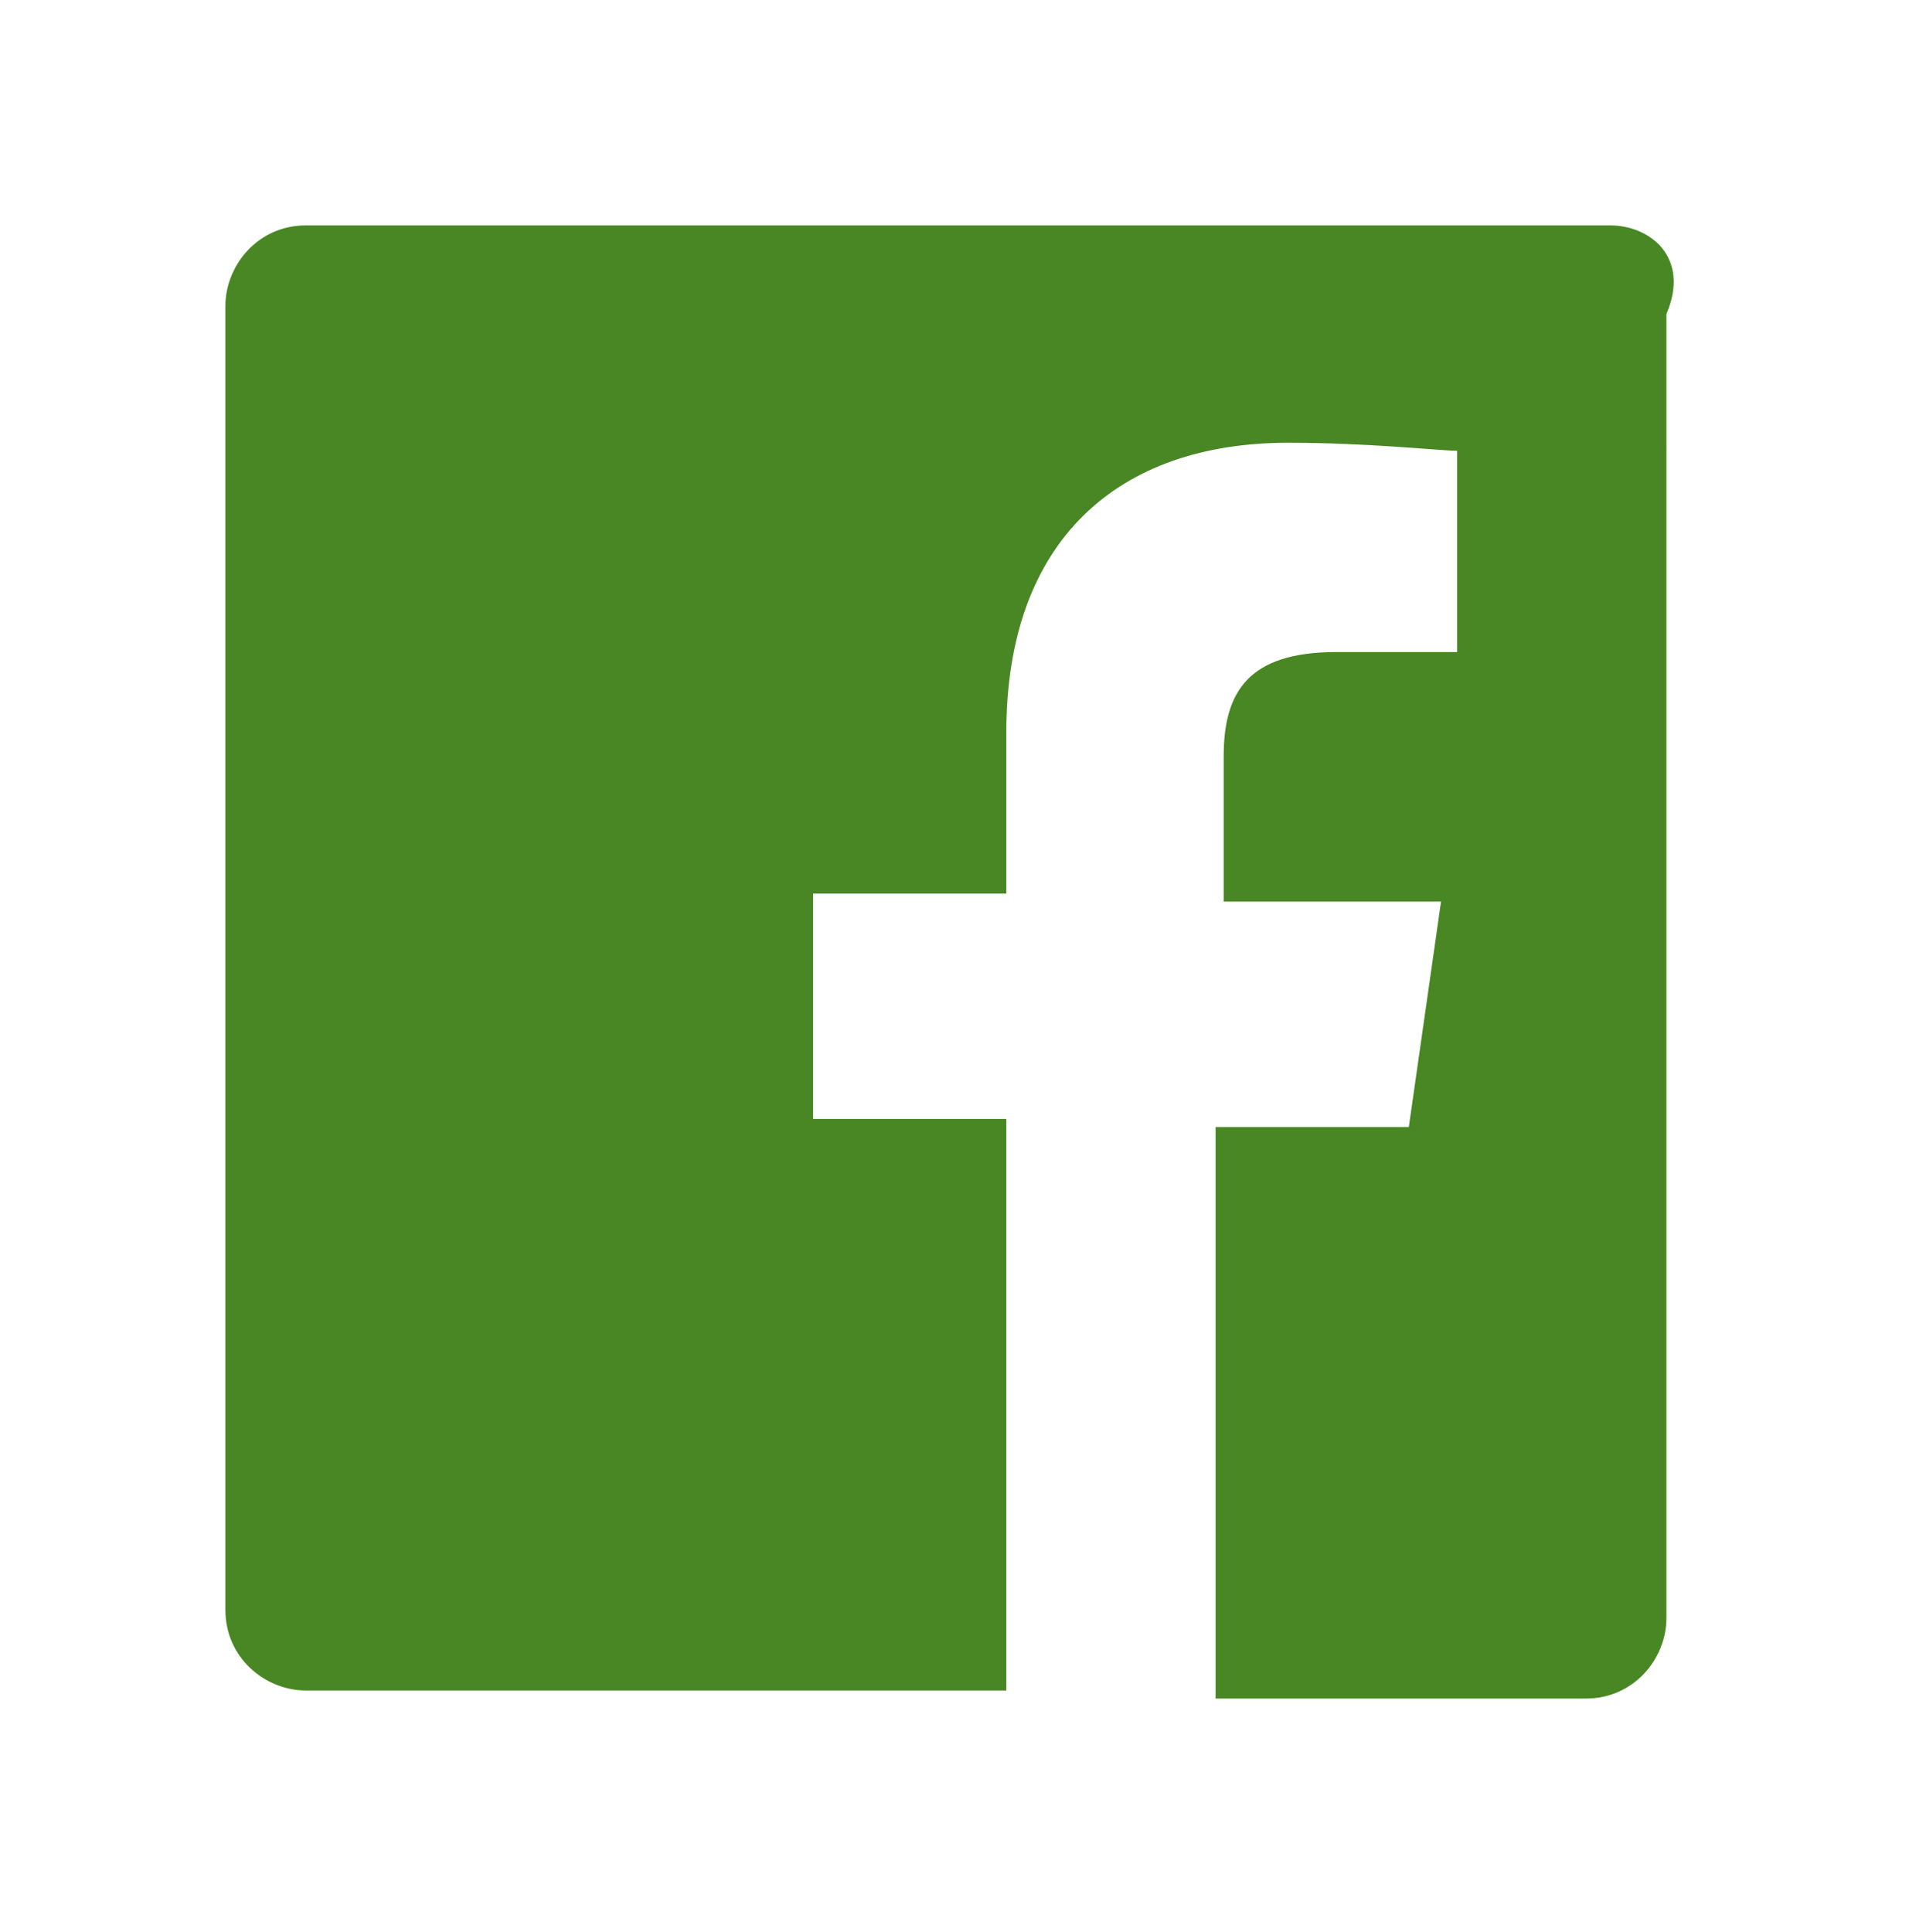 <?xml version="1.0" encoding="utf-8"?>
<!-- Generator: Adobe Illustrator 21.1.0, SVG Export Plug-In . SVG Version: 6.00 Build 0)  -->
<svg version="1.1" id="Layer_1" xmlns="http://www.w3.org/2000/svg" xmlns:xlink="http://www.w3.org/1999/xlink" x="0px" y="0px"
	 width="23.8px" height="24px" viewBox="0 0 23.8 24" style="enable-background:new 0 0 23.8 24;" xml:space="preserve">
<style type="text/css">
	.st0{fill:#488723;}
</style>
<path id="White_2_" class="st0" d="M20,2.8H3.8c-0.6,0-1,0.5-1,1V20c0,0.6,0.5,1,1,1h8.7v-7.1h-2.4v-2.8h2.4v-2
	c0-2.4,1.4-3.6,3.5-3.6c1,0,1.9,0.1,2.1,0.1v2.5h-1.5c-1.1,0-1.4,0.5-1.4,1.3v1.8h2.7L17.5,14h-2.4v7.1h4.6c0.6,0,1-0.5,1-1V3.9
	C21,3.2,20.5,2.8,20,2.8z"/>
</svg>
